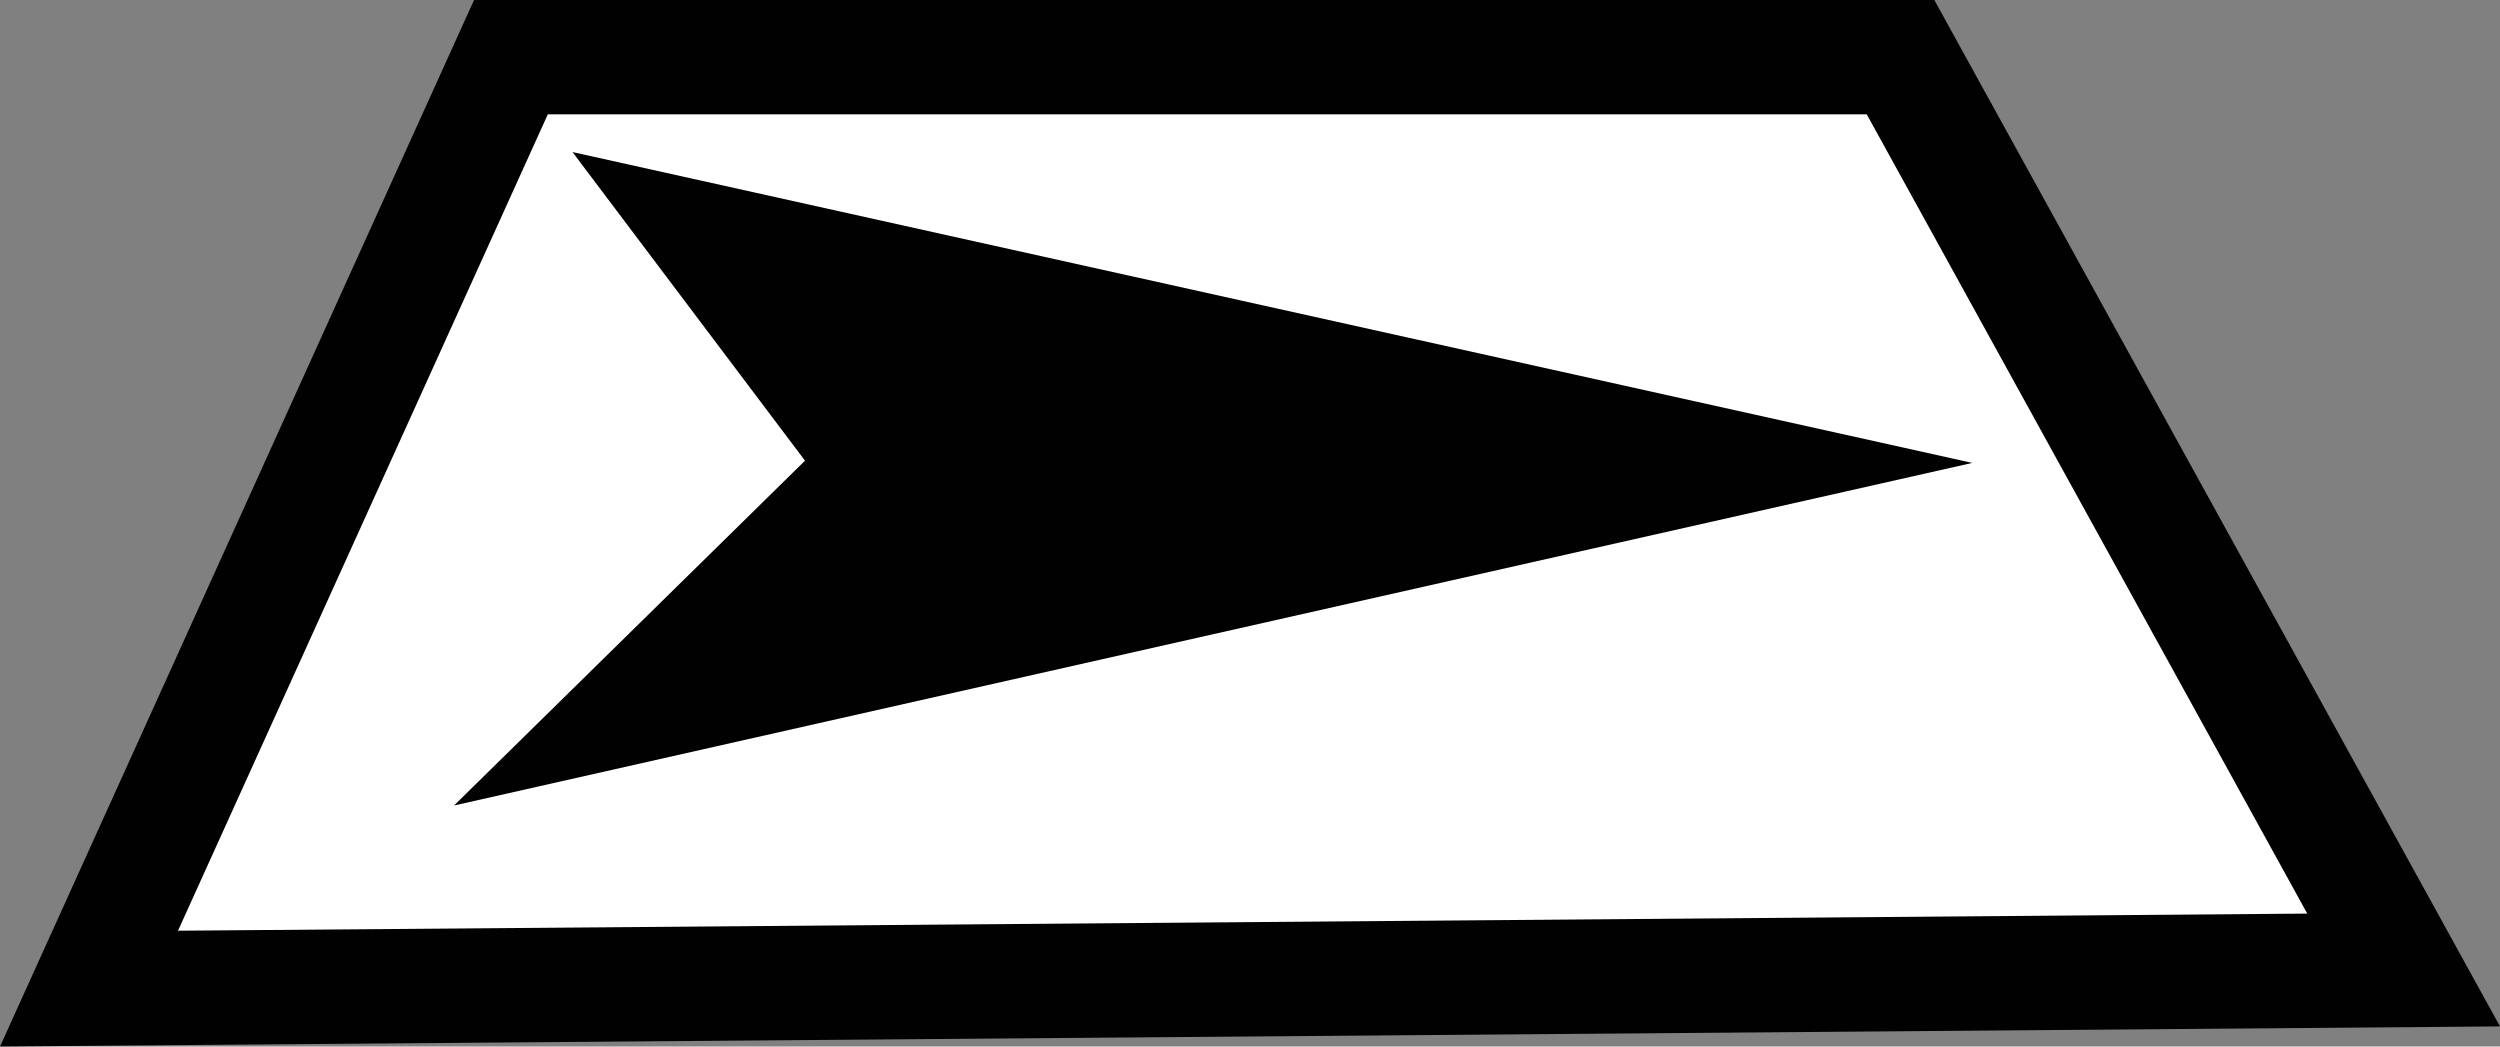 <?xml version="1.0" encoding="utf-8"?>
<!-- Generator: Adobe Illustrator 15.0.2, SVG Export Plug-In . SVG Version: 6.00 Build 0)  -->
<!DOCTYPE svg PUBLIC "-//W3C//DTD SVG 1.1//EN" "http://www.w3.org/Graphics/SVG/1.1/DTD/svg11.dtd">
<svg version="1.1" id="Layer_1" xmlns="http://www.w3.org/2000/svg" xmlns:xlink="http://www.w3.org/1999/xlink" x="0px" y="0px"
	 width="172px" height="72px" viewBox="0 0 172 72" style="enable-background:new 0 0 172 72;" xml:space="preserve">
<rect x="0" y="0" width="172" height="72" fill="#808080" stroke="none"/>
<g>
	<g>
		<polygon style="fill:#FFFFFF;" points="35.152,3.934 130.757,3.934 165.37,66.736 6.124,68.017 		"/>
		<path style="fill:#010101;" d="M128.433,7.868l30.306,54.987L12.247,64.033L37.689,7.868H128.433 M133.081,0H32.615L0.001,72l172-1.383
			L133.081,0L133.081,0z"/>
	</g>
	<polygon style="fill:#010101;" points="39.387,10.462 135.692,31.848 31.237,55.419 55.384,31.695 	"/>
</g>
</svg>
